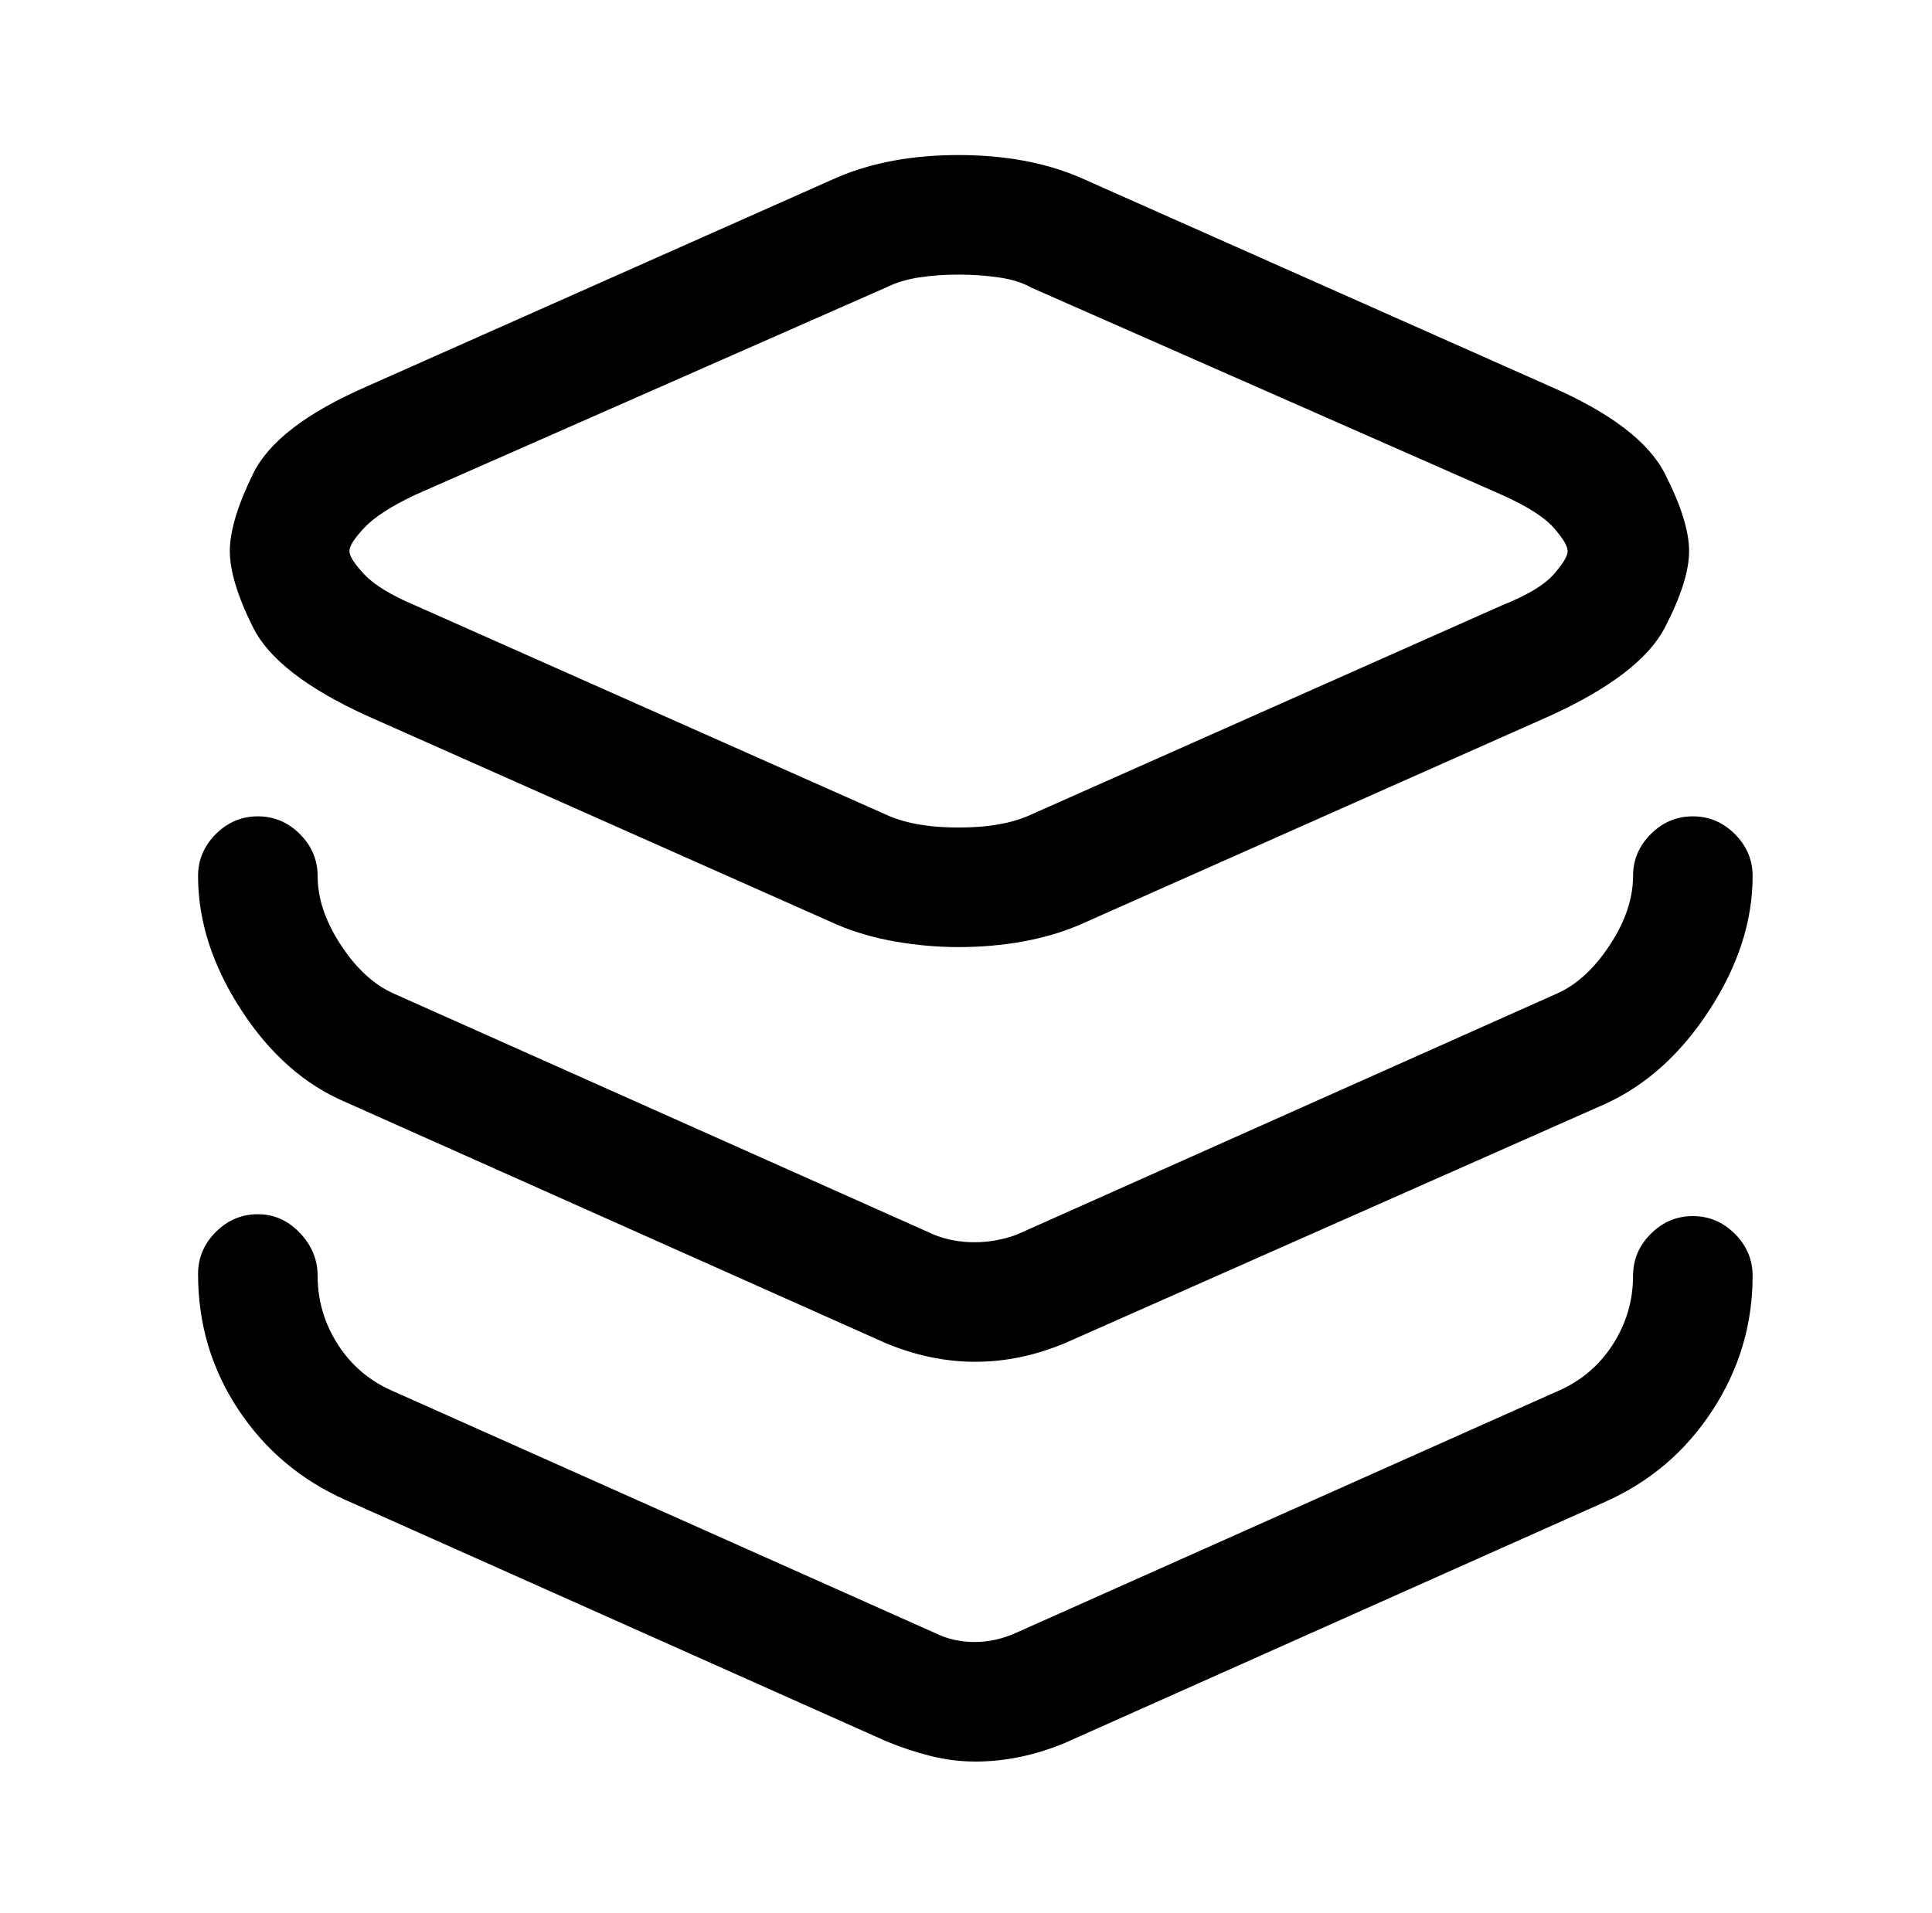 <?xml version="1.0" standalone="no"?>
<!DOCTYPE svg PUBLIC "-//W3C//DTD SVG 1.1//EN" "http://www.w3.org/Graphics/SVG/1.1/DTD/svg11.dtd" >
<svg xmlns="http://www.w3.org/2000/svg" xmlns:xlink="http://www.w3.org/1999/xlink" version="1.1" viewBox="-10 0 1034 1024">
   <path fill="currentColor"
d="M503 507q-17 0 -34 -3t-31 -9l-252 -112q-48 -22 -60.5 -47t-12.5 -41t12.5 -41.5t60.5 -46.5l252 -112q28 -12 65 -12t65 12l252 112q48 21 61 46.5t13 41.5t-13 41t-61 47l-252 112q-14 6 -30.5 9t-34.5 3v0zM503 147q-11 0 -21 1.5t-18 5.5l-252 111q-19 9 -27 17.5
t-8 12.5t8 12.5t27 16.5l252 112q15 7 39 7t39 -7l252 -112q20 -8 27.5 -16.5t7.5 -12.5t-7.5 -12.5t-27.5 -17.5l-252 -111q-7 -4 -17.5 -5.5t-21.5 -1.5v0zM512 729q-12 0 -24 -2.5t-24 -7.5l-289 -129q-33 -14 -56 -49.5t-23 -71.5q0 -13 9.5 -22.5t22.5 -9.5t22.5 9.5
t9.5 22.5q0 18 12.5 37t28.5 26l289 129q10 4 21.5 4t22.5 -4l289 -129q16 -7 28.5 -26t12.5 -37q0 -13 9.5 -22.5t22.5 -9.5t22.5 9.5t9.5 22.5q0 36 -23 71.5t-56 50.5l-289 128q-12 5 -24 7.5t-24 2.5v0zM512 943q-12 0 -24 -3t-24 -8l-289 -129q-36 -16 -57.5 -48.5
t-21.5 -72.5q0 -13 9.5 -22.5t22.5 -9.5t22.5 10t9.5 23q0 20 11 37t30 25l289 129q10 5 21.5 5t22.5 -5l289 -129q19 -8 30 -25t11 -37q0 -13 9.5 -22.5t22.5 -9.5t22.5 9.5t9.5 22.5q0 39 -21.5 72t-57.5 49l-289 129q-12 5 -24 7.5t-24 2.5v0z" />
</svg>
